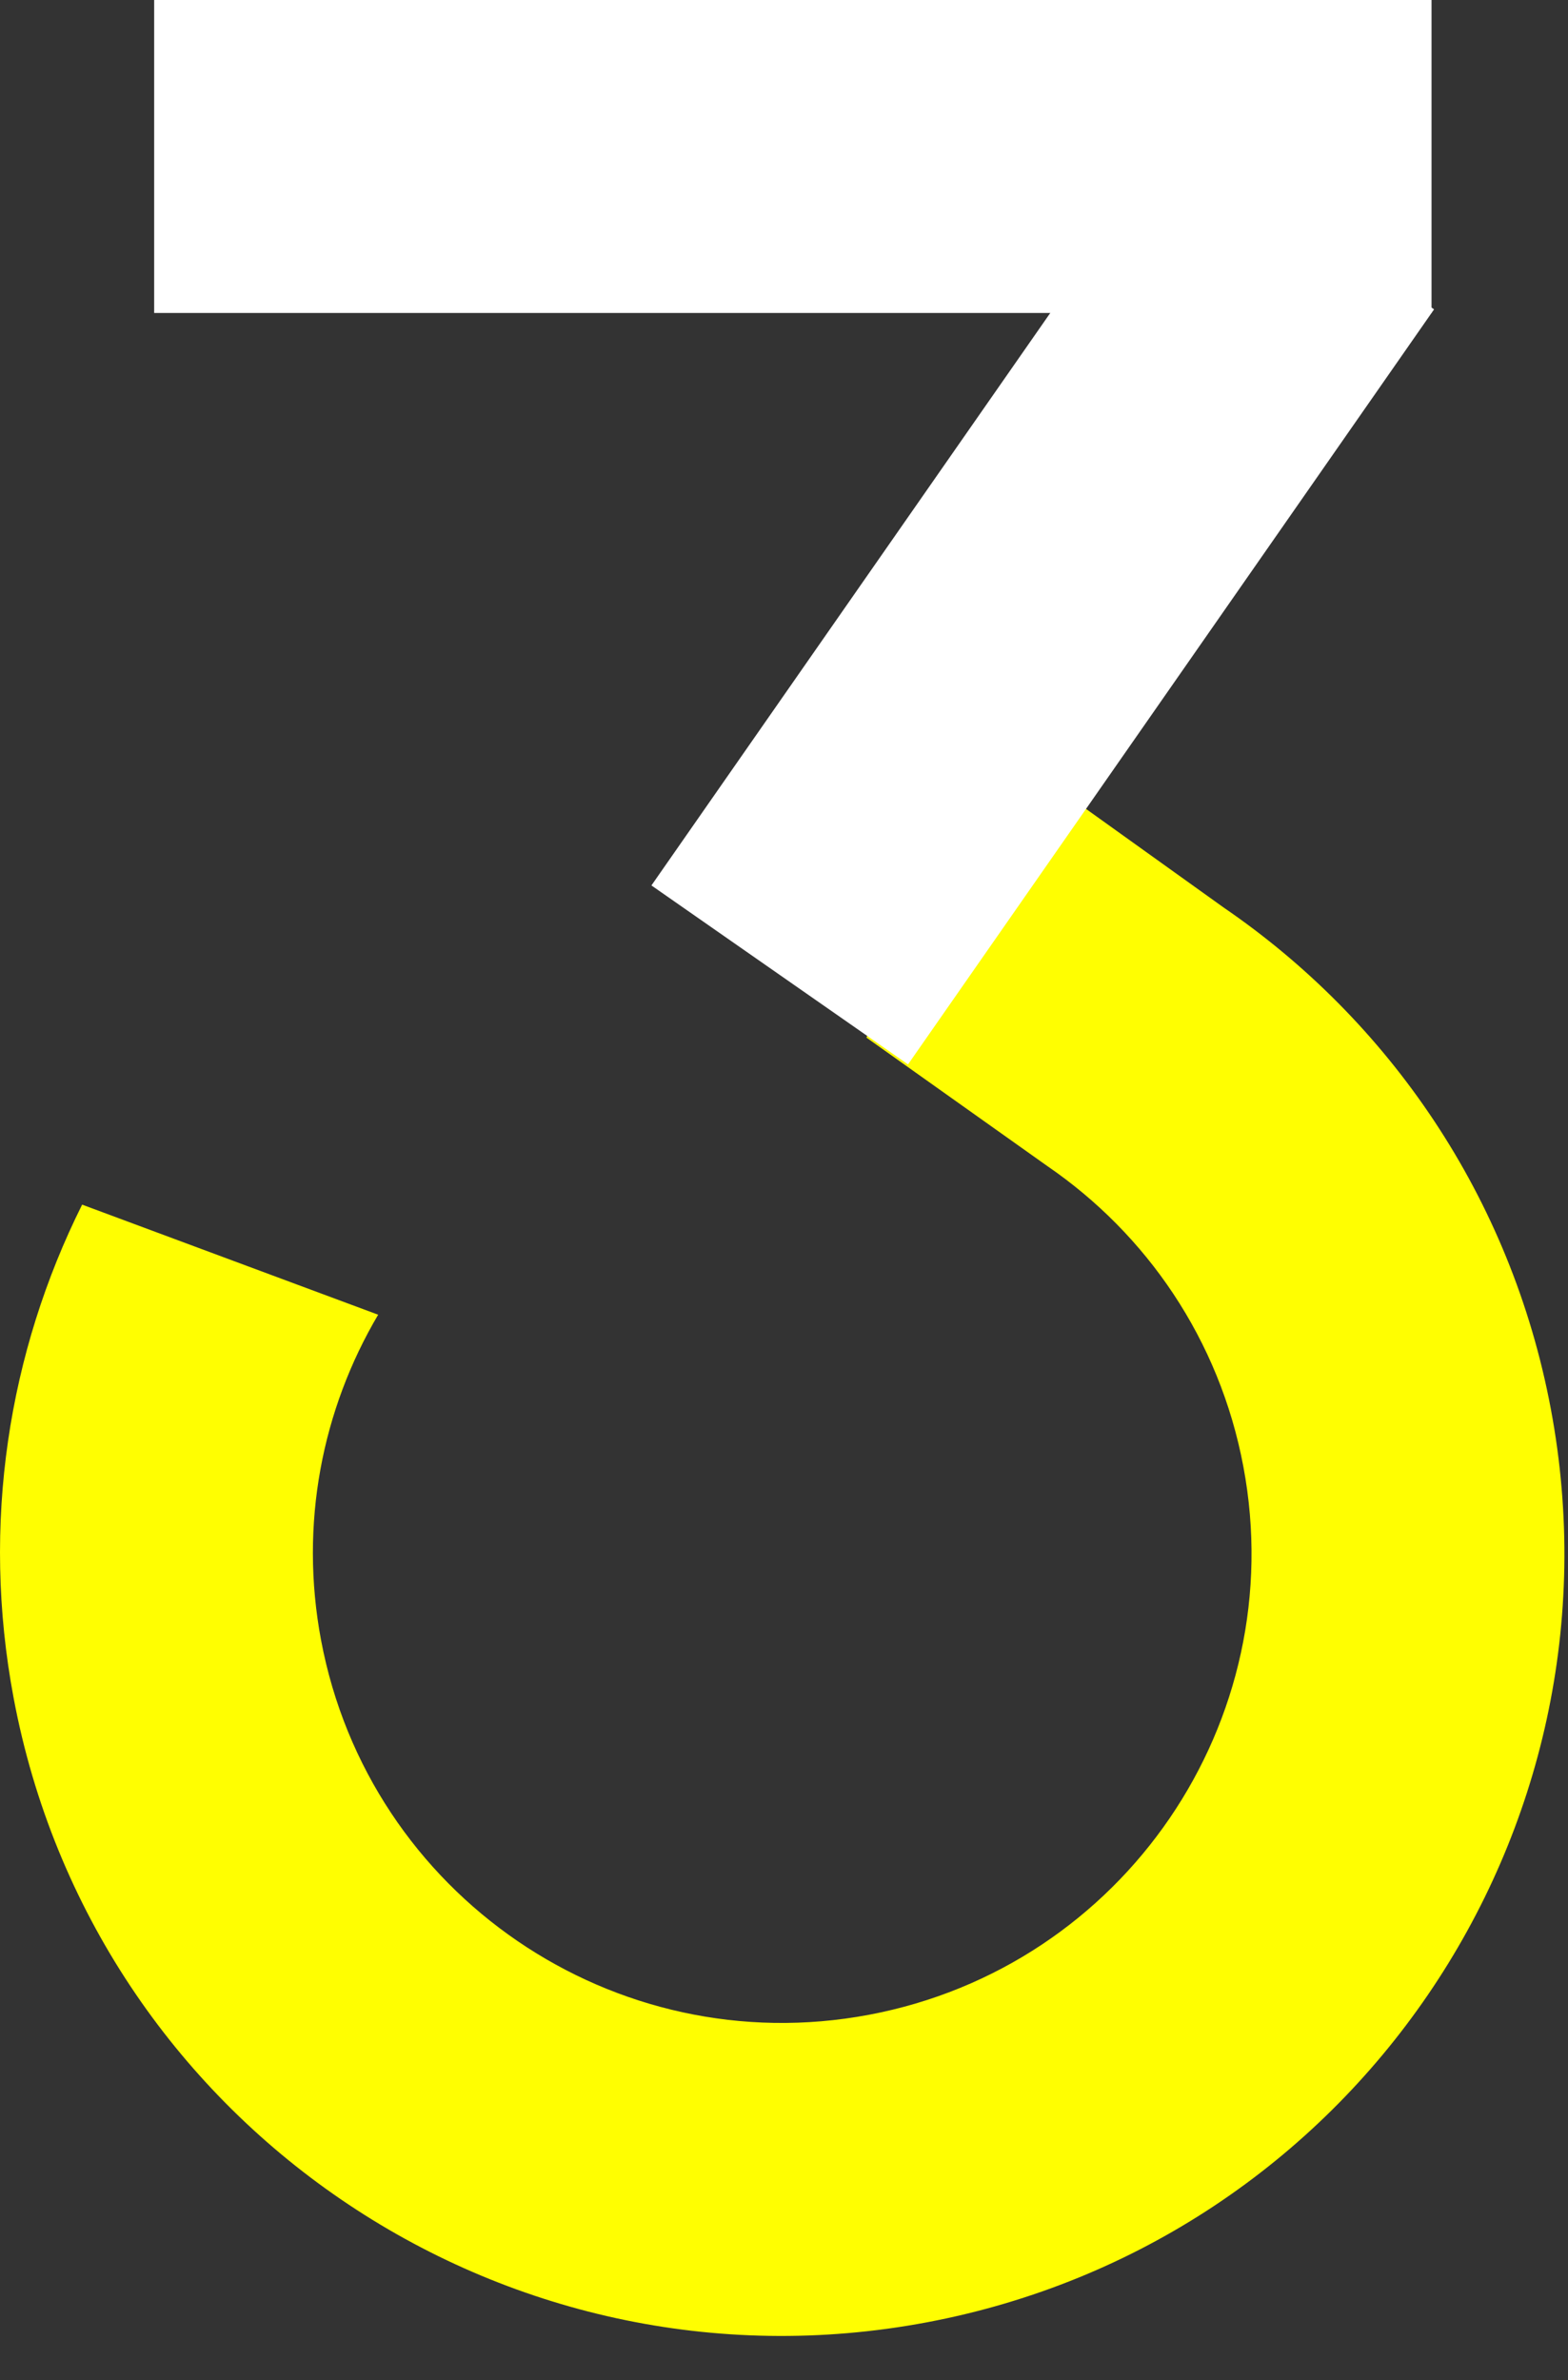 <?xml version="1.0" encoding="UTF-8"?> <svg xmlns="http://www.w3.org/2000/svg" width="29" height="44" viewBox="0 0 29 44" fill="none"><rect x="0" y="0" width="29" height="44" fill="#333333" stroke="none"/> <path fill-rule="evenodd" clip-rule="evenodd" d="M1.519 22.27C0.159 24.994 -0.354 28.168 0.252 31.391C1.728 39.242 9.289 44.409 17.14 42.933C24.991 41.456 30.158 33.895 28.682 26.044C27.944 22.121 25.686 18.867 22.632 16.778L18.121 13.547L16.026 19.183L19.37 21.557C21.201 22.811 22.554 24.761 22.996 27.114C23.882 31.824 20.781 36.361 16.071 37.247C11.36 38.133 6.824 35.032 5.938 30.322C5.533 28.169 5.961 26.053 6.994 24.305L1.519 22.27Z" fill="#FFFE01"></path> <path d="M26.523 5.719L16.794 19.677L12.048 16.369L21.777 2.411L26.523 5.719Z" fill="white"></path> <path d="M26.476 5.786L2.851 5.786L2.851 -6.50079e-05L26.476 -6.29425e-05L26.476 5.786Z" fill="white"></path> </svg> 